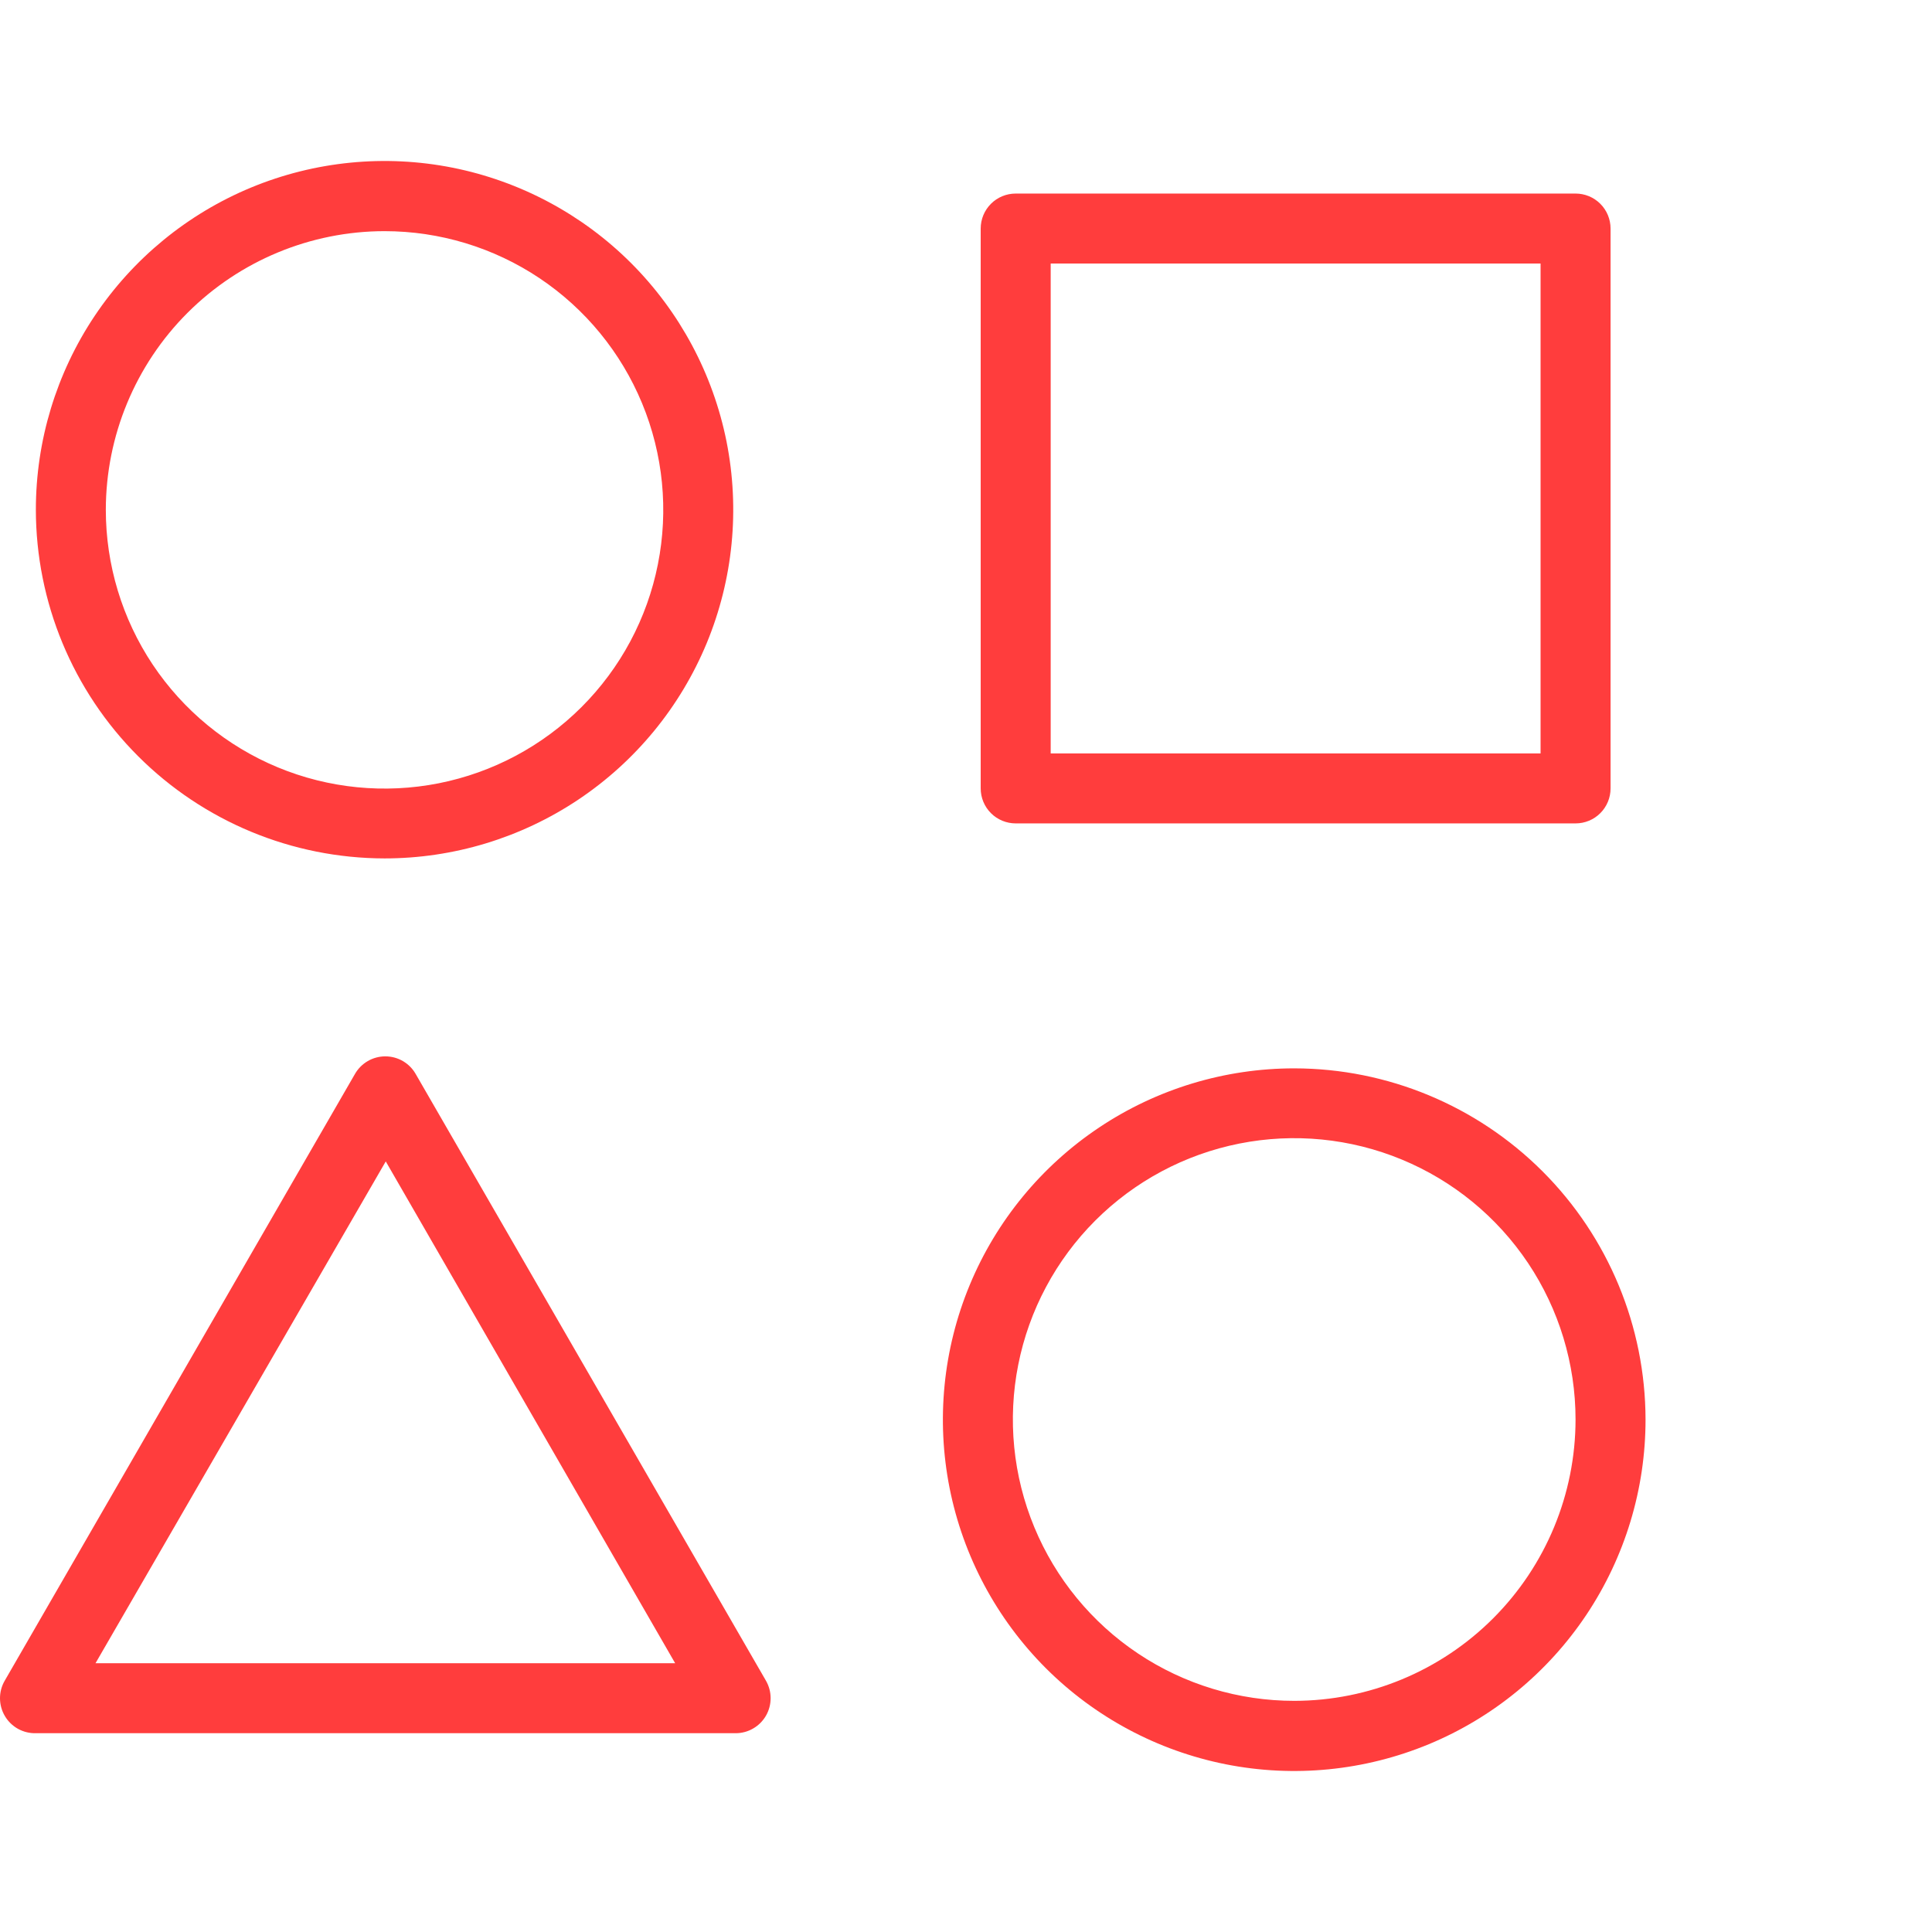 <svg width="48" height="48" viewBox="0 0 48 48" fill="none" xmlns="http://www.w3.org/2000/svg">
<path d="M9.554 21.327C11.267 21.327 12.942 20.819 14.367 19.867C15.792 18.915 16.902 17.562 17.558 15.979C18.213 14.396 18.385 12.654 18.051 10.973C17.716 9.293 16.891 7.749 15.68 6.537C14.468 5.326 12.925 4.501 11.244 4.166C9.564 3.832 7.822 4.004 6.239 4.659C4.656 5.315 3.303 6.426 2.351 7.85C1.399 9.275 0.891 10.95 0.891 12.663C0.893 14.96 1.806 17.163 3.431 18.787C5.055 20.411 7.257 21.324 9.554 21.327ZM9.554 5.743C10.924 5.743 12.263 6.149 13.402 6.91C14.54 7.671 15.428 8.753 15.952 10.019C16.476 11.284 16.613 12.677 16.345 14.02C16.078 15.364 15.418 16.597 14.449 17.566C13.48 18.534 12.246 19.193 10.902 19.46C9.559 19.726 8.166 19.589 6.901 19.064C5.636 18.539 4.555 17.651 3.794 16.512C3.034 15.372 2.629 14.033 2.629 12.663C2.632 10.828 3.362 9.068 4.66 7.771C5.959 6.474 7.719 5.744 9.554 5.743Z" fill="#FF3D3D"/>
<path d="M25.235 20.457H39.145C39.375 20.457 39.596 20.366 39.759 20.203C39.922 20.04 40.014 19.819 40.014 19.588V5.678C40.014 5.447 39.922 5.226 39.759 5.063C39.596 4.9 39.375 4.809 39.145 4.809H25.235C25.004 4.809 24.783 4.9 24.62 5.063C24.457 5.226 24.365 5.447 24.365 5.678V19.588C24.365 19.819 24.457 20.04 24.62 20.203C24.783 20.366 25.004 20.457 25.235 20.457ZM26.104 6.547H38.275V18.719H26.104V6.547Z" fill="#FF3D3D"/>
<path d="M32.159 26.543C30.432 26.542 28.744 27.053 27.308 28.012C25.872 28.971 24.752 30.334 24.091 31.929C23.43 33.524 23.257 35.28 23.593 36.973C23.93 38.667 24.761 40.222 25.982 41.444C27.203 42.664 28.759 43.496 30.453 43.833C32.146 44.169 33.901 43.996 35.497 43.335C37.092 42.674 38.455 41.554 39.414 40.118C40.372 38.682 40.884 36.994 40.883 35.267C40.879 32.954 39.959 30.737 38.324 29.102C36.688 27.467 34.471 26.546 32.159 26.543ZM32.159 42.257C30.776 42.258 29.424 41.849 28.274 41.081C27.124 40.313 26.228 39.222 25.698 37.945C25.168 36.668 25.029 35.262 25.298 33.906C25.567 32.55 26.233 31.304 27.21 30.326C28.188 29.348 29.433 28.682 30.789 28.412C32.145 28.142 33.551 28.28 34.828 28.809C36.106 29.338 37.198 30.234 37.966 31.383C38.734 32.533 39.144 33.885 39.144 35.267C39.143 37.12 38.407 38.896 37.097 40.207C35.788 41.517 34.011 42.255 32.159 42.257Z" fill="#FF3D3D"/>
<path d="M10.327 26.682C10.251 26.549 10.142 26.439 10.009 26.362C9.877 26.285 9.726 26.245 9.573 26.245C9.42 26.245 9.27 26.285 9.137 26.362C9.005 26.439 8.895 26.549 8.819 26.682L0.117 41.757C0.039 41.891 -0.001 42.043 1.45459e-05 42.197C0.001 42.351 0.043 42.503 0.122 42.636C0.2 42.768 0.313 42.878 0.448 42.953C0.583 43.027 0.736 43.065 0.89 43.061H18.278C18.43 43.061 18.58 43.021 18.712 42.944C18.844 42.868 18.954 42.758 19.03 42.626C19.106 42.494 19.146 42.344 19.146 42.191C19.146 42.039 19.106 41.889 19.03 41.757L10.327 26.682ZM2.373 41.322L9.584 28.855L16.774 41.322H2.373Z" fill="#FF3D3D"/>
</svg>
